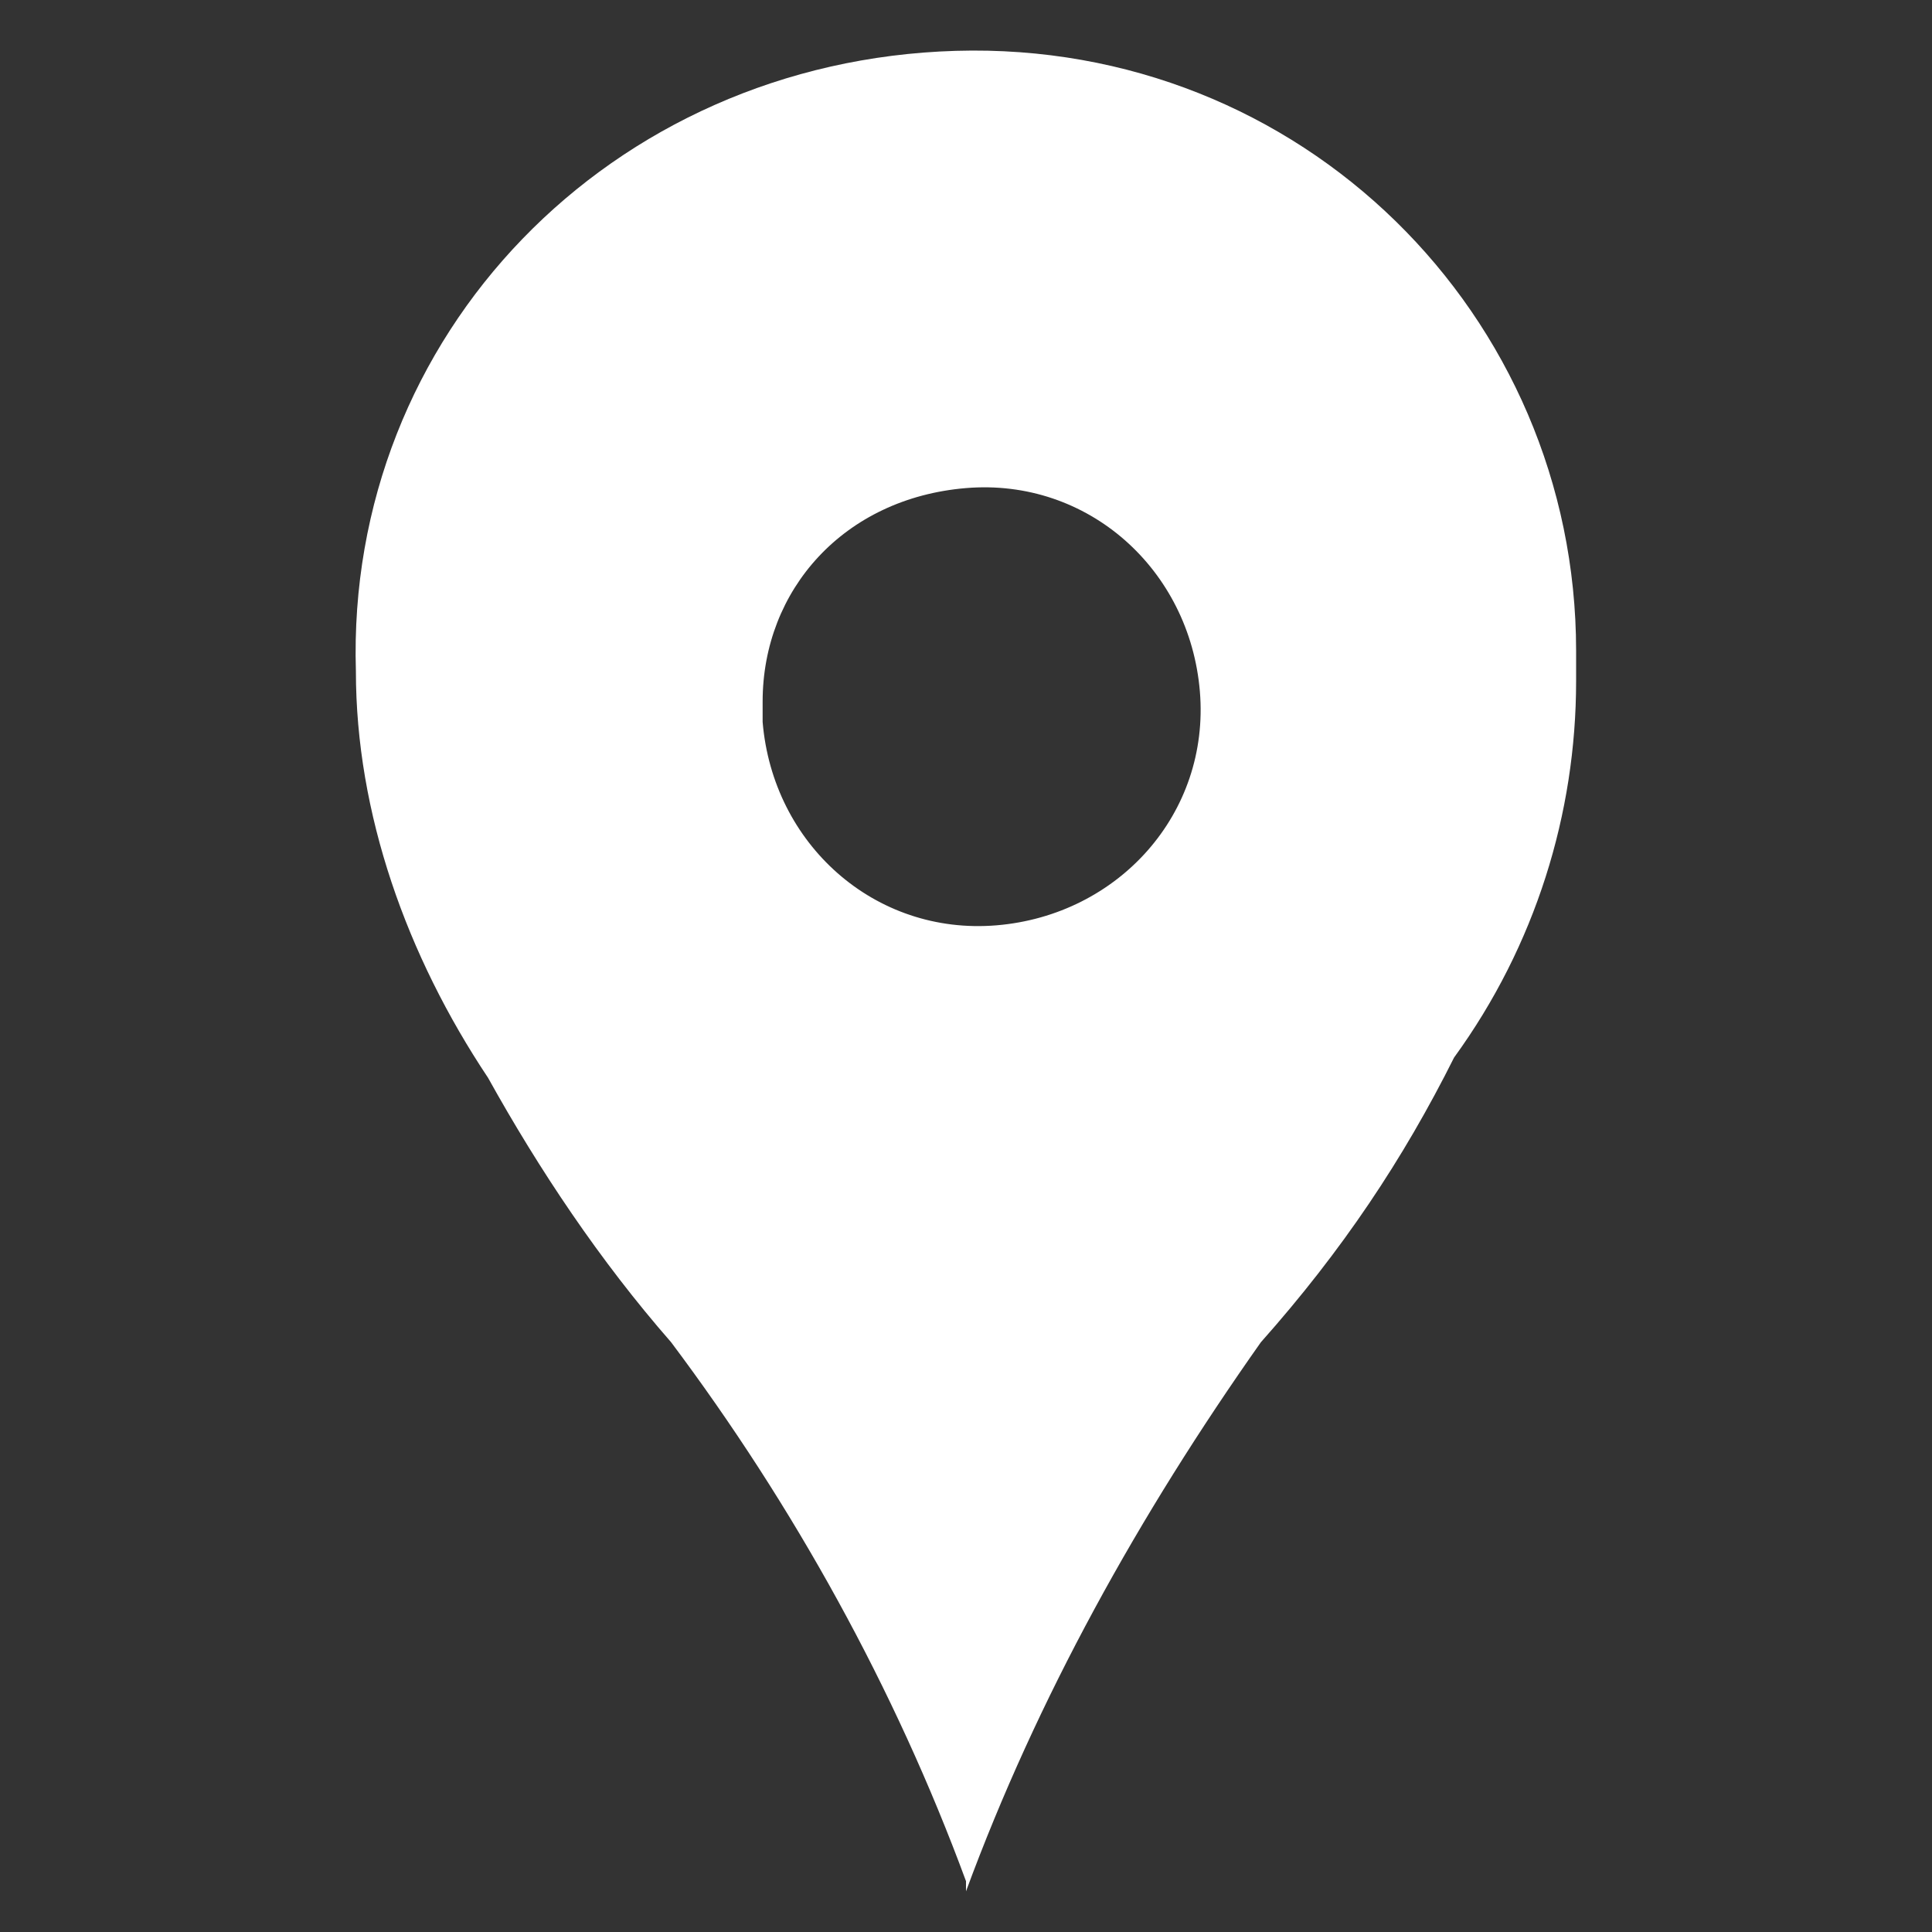 <svg xmlns="http://www.w3.org/2000/svg" viewBox="0 0 19 19" xml:space="preserve" width="19" height="19"><rect x="0" y="0" width="19" height="19" fill="#333333" stroke="none"/><style>path { fill: #fff;}</style><path d="M14.3 10.4c-.5 1-1.1 1.9-1.9 2.8-1.2 1.7-2.2 3.5-2.9 5.4v-.1c-.7-1.9-1.7-3.7-2.9-5.3-.7-.8-1.3-1.7-1.8-2.6C4 9.4 3.5 8 3.5 6.6 3.4 3.3 6 .6 9.4.5s6.1 2.6 6.1 5.9v.3c0 1.3-.4 2.6-1.2 3.7zM9.5 4.8c1.2-.1 2.2.8 2.3 2S11 9 9.8 9.1c-1.2.1-2.2-.8-2.3-2v-.2c0-1.1.8-2 2-2.1z" fill-rule="evenodd" clip-rule="evenodd"/></svg>